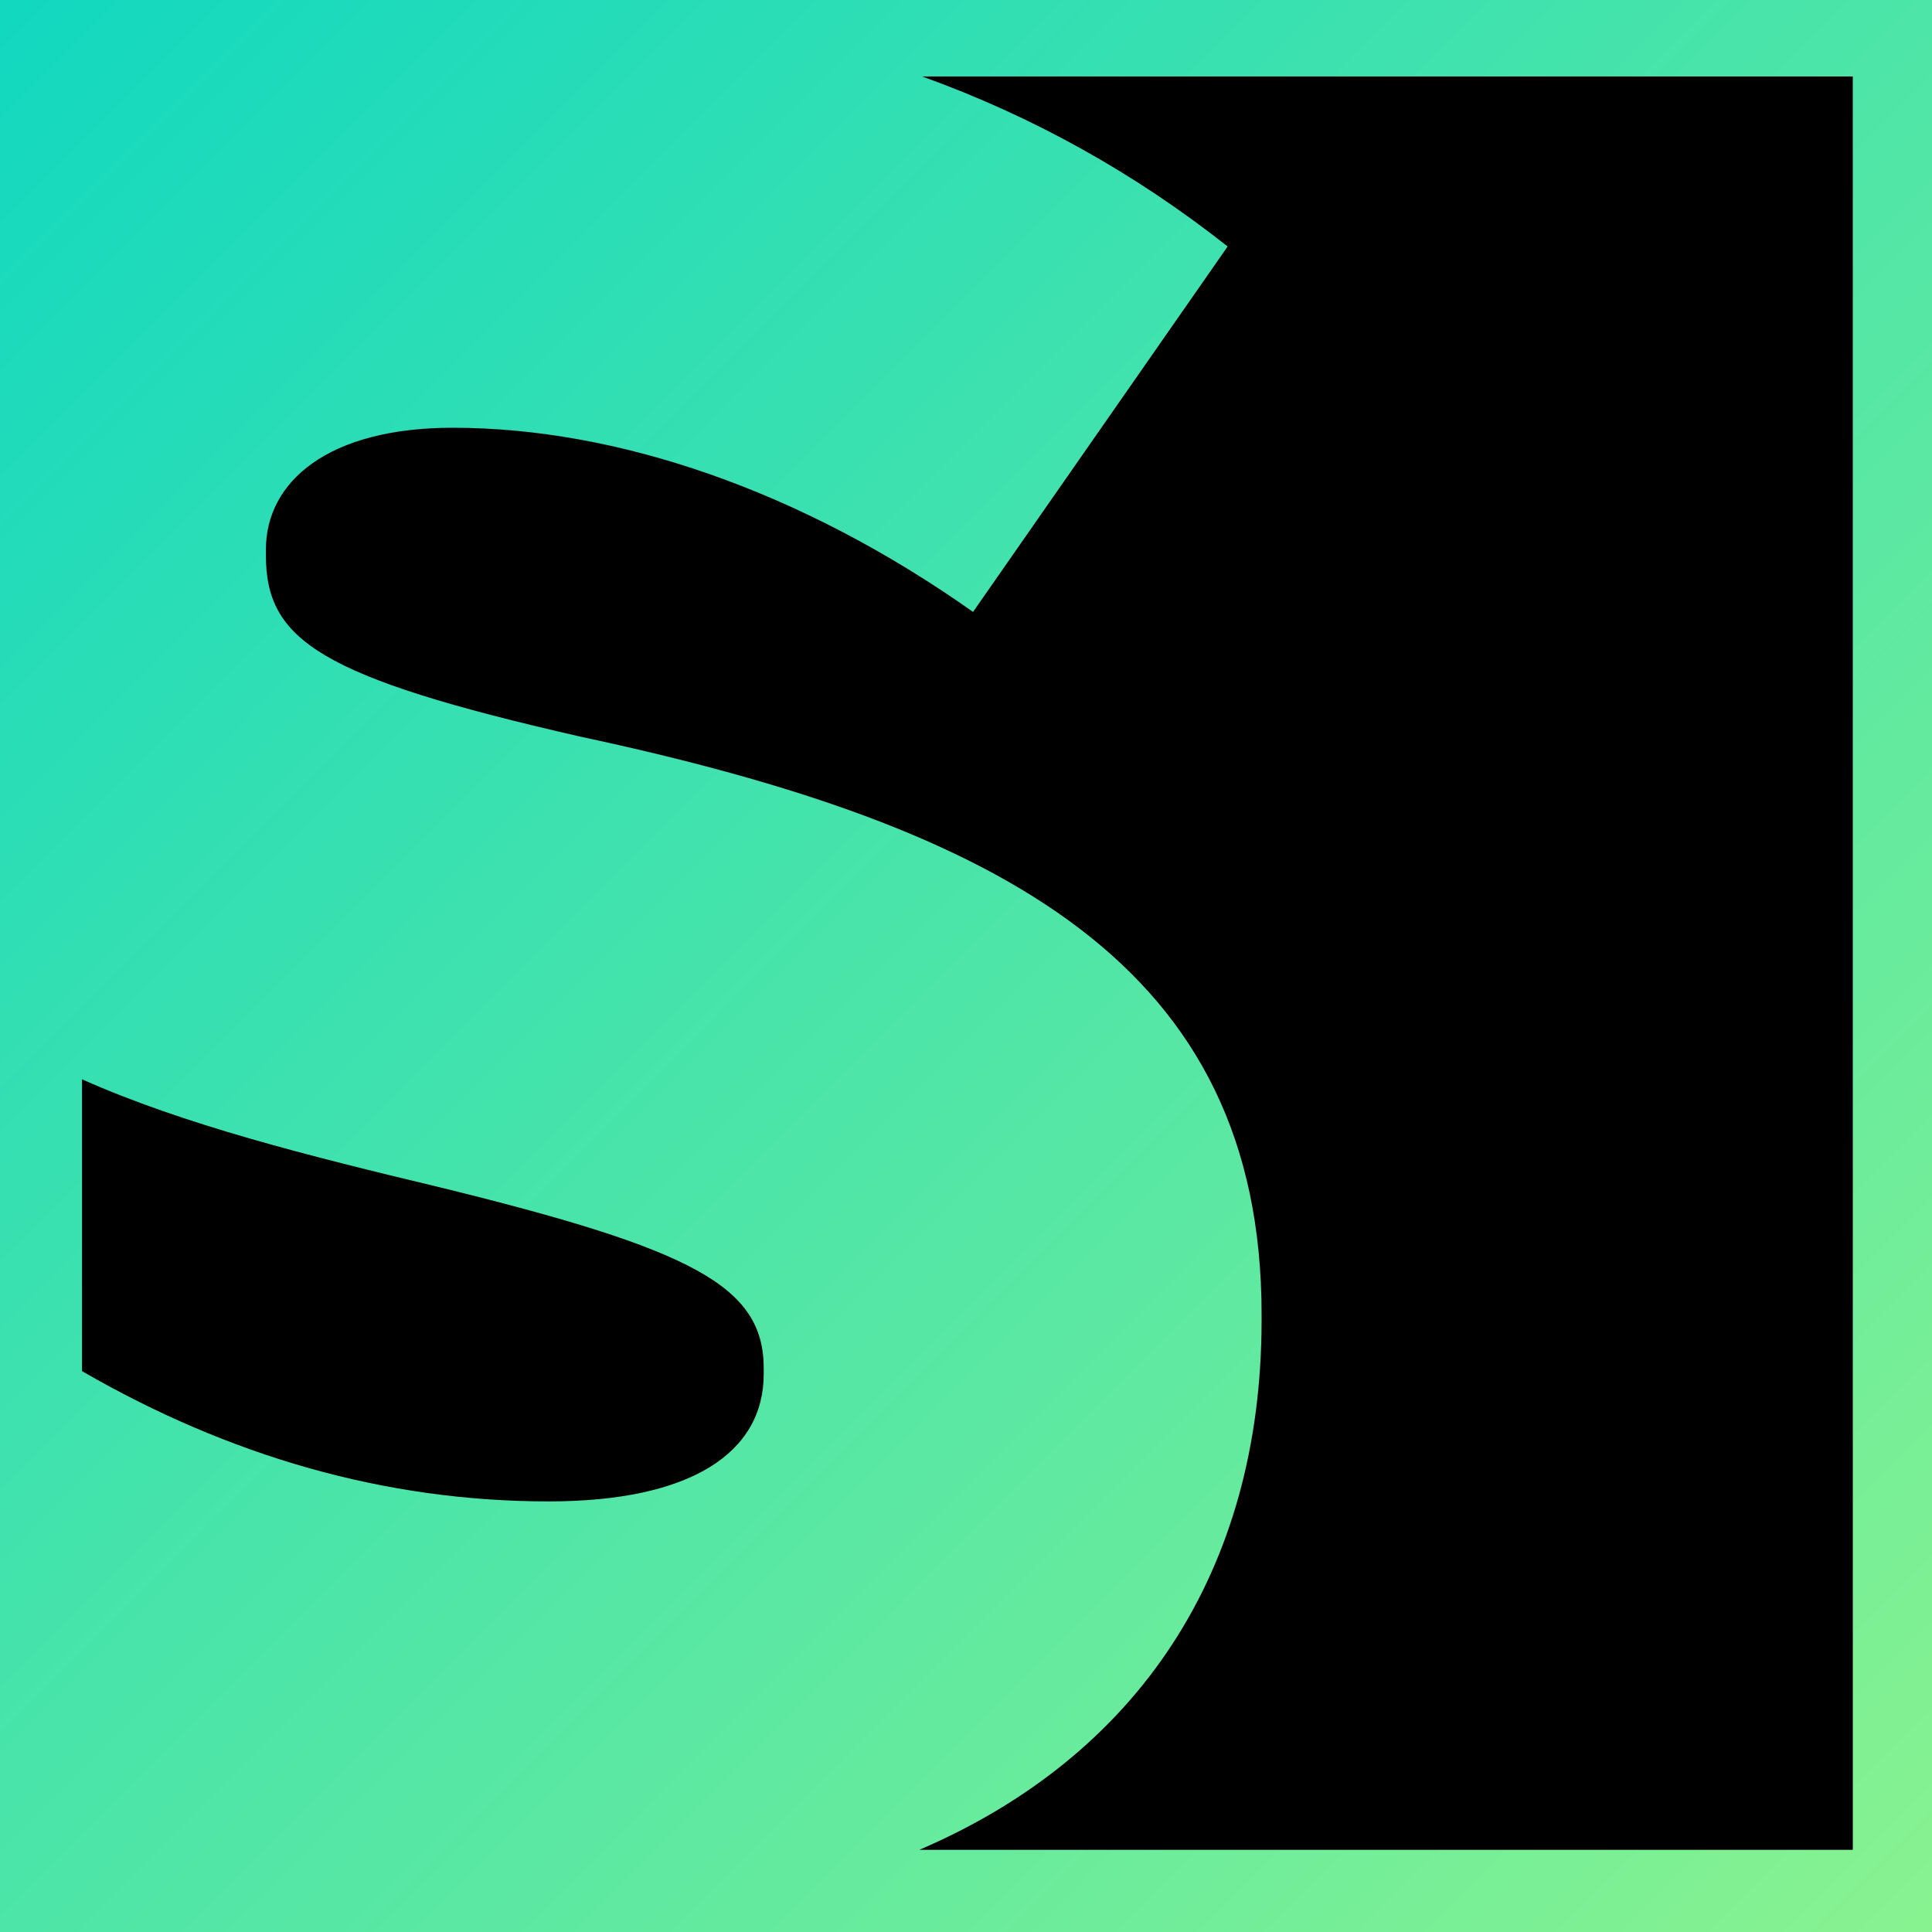 <svg width="40" height="40" viewBox="0 0 40 40" fill="none" xmlns="http://www.w3.org/2000/svg">
<rect x="0" y="0" width="40" height="40" fill="#333333" stroke="none"/>
<g clip-path="url(#clip0_31391_2541)">
<path d="M0 0V40H40V0H0ZM38.36 38.299H19.034C23.543 36.364 26.12 32.552 26.12 27.331V27.214C26.12 20 20.791 17.126 12.005 15.249C6.618 14.018 5.505 13.255 5.505 11.496V11.378C5.505 9.971 6.794 8.856 9.37 8.856C12.767 8.856 16.574 10.147 20.146 12.669L25.417 5.103C23.484 3.578 21.377 2.405 19.092 1.584H38.36V38.299Z" fill="url(#paint0_linear_31391_2541)"/>
<path fill-rule="evenodd" clip-rule="evenodd" d="M9.077 24.575C6.383 23.93 3.807 23.285 1.698 22.346V28.388C4.744 30.147 7.965 31.085 11.361 31.085C14.29 31.085 15.812 30.088 15.812 28.446V28.329C15.812 26.627 14.348 25.866 9.077 24.575Z" fill="black"/>
<path fill-rule="evenodd" clip-rule="evenodd" d="M38.36 1.583V38.299H19.034C23.543 36.364 26.12 32.551 26.12 27.331V27.214C26.12 20 20.791 17.126 12.006 15.249C6.618 14.018 5.505 13.255 5.505 11.496V11.378C5.505 9.971 6.794 8.856 9.371 8.856C12.767 8.856 16.574 10.147 20.146 12.669L25.417 5.103C23.485 3.578 21.377 2.405 19.092 1.583H38.36Z" fill="black"/>
<path d="M0 0V40H40V0H0ZM38.36 38.299H19.034C23.543 36.364 26.12 32.552 26.12 27.331V27.214C26.12 20 20.791 17.126 12.005 15.249C6.618 14.018 5.505 13.255 5.505 11.496V11.378C5.505 9.971 6.794 8.856 9.37 8.856C12.767 8.856 16.574 10.147 20.146 12.669L25.417 5.103C23.484 3.578 21.377 2.405 19.092 1.584H38.36V38.299Z" fill="url(#paint1_linear_31391_2541)"/>
<path fill-rule="evenodd" clip-rule="evenodd" d="M9.077 24.575C6.383 23.93 3.807 23.285 1.698 22.346V28.388C4.744 30.147 7.965 31.085 11.361 31.085C14.29 31.085 15.812 30.088 15.812 28.446V28.329C15.812 26.627 14.348 25.866 9.077 24.575Z" fill="black"/>
<path fill-rule="evenodd" clip-rule="evenodd" d="M38.36 1.583V38.299H19.034C23.543 36.364 26.12 32.551 26.12 27.331V27.214C26.12 20 20.791 17.126 12.006 15.249C6.618 14.018 5.505 13.255 5.505 11.496V11.378C5.505 9.971 6.794 8.856 9.371 8.856C12.767 8.856 16.574 10.147 20.146 12.669L25.417 5.103C23.485 3.578 21.377 2.405 19.092 1.583H38.36Z" fill="black"/>
<path d="M0 0V40H40V0H0ZM38.36 38.299H19.034C23.543 36.364 26.12 32.552 26.12 27.331V27.214C26.12 20 20.791 17.126 12.005 15.249C6.618 14.018 5.505 13.255 5.505 11.496V11.378C5.505 9.971 6.794 8.856 9.37 8.856C12.767 8.856 16.574 10.147 20.146 12.669L25.417 5.103C23.484 3.578 21.377 2.405 19.092 1.584H38.36V38.299Z" fill="url(#paint2_linear_31391_2541)"/>
<path fill-rule="evenodd" clip-rule="evenodd" d="M9.077 24.575C6.383 23.93 3.807 23.285 1.698 22.346V28.388C4.744 30.147 7.965 31.085 11.361 31.085C14.29 31.085 15.812 30.088 15.812 28.446V28.329C15.812 26.627 14.348 25.866 9.077 24.575Z" fill="white"/>
<path fill-rule="evenodd" clip-rule="evenodd" d="M38.36 1.583V38.299H19.034C23.543 36.364 26.12 32.551 26.12 27.331V27.214C26.12 20 20.791 17.126 12.006 15.249C6.618 14.018 5.505 13.255 5.505 11.496V11.378C5.505 9.971 6.794 8.856 9.371 8.856C12.767 8.856 16.574 10.147 20.146 12.669L25.417 5.103C23.485 3.578 21.377 2.405 19.092 1.583H38.36Z" fill="white"/>
<path d="M0 0V40H40V0H0ZM38.36 38.299H19.034C23.543 36.364 26.12 32.552 26.12 27.331V27.214C26.12 20 20.791 17.126 12.005 15.249C6.618 14.018 5.505 13.255 5.505 11.496V11.378C5.505 9.971 6.794 8.856 9.37 8.856C12.767 8.856 16.574 10.147 20.146 12.669L25.417 5.103C23.484 3.578 21.377 2.405 19.092 1.584H38.36V38.299Z" fill="url(#paint3_linear_31391_2541)"/>
<path fill-rule="evenodd" clip-rule="evenodd" d="M9.077 24.575C6.383 23.93 3.807 23.285 1.698 22.346V28.388C4.744 30.147 7.965 31.085 11.361 31.085C14.29 31.085 15.812 30.088 15.812 28.446V28.329C15.812 26.627 14.348 25.866 9.077 24.575Z" fill="black"/>
<path fill-rule="evenodd" clip-rule="evenodd" d="M38.36 1.583V38.299H19.034C23.543 36.364 26.12 32.551 26.12 27.331V27.214C26.12 20 20.791 17.126 12.006 15.249C6.618 14.018 5.505 13.255 5.505 11.496V11.378C5.505 9.971 6.794 8.856 9.371 8.856C12.767 8.856 16.574 10.147 20.146 12.669L25.417 5.103C23.485 3.578 21.377 2.405 19.092 1.583H38.36Z" fill="black"/>
</g>
<defs>
<linearGradient id="paint0_linear_31391_2541" x1="40.274" y1="-0.484" x2="0.157" y2="40.048" gradientUnits="userSpaceOnUse">
<stop offset="0.02" stop-color="#FFE155"/>
<stop offset="1" stop-color="#FFA931"/>
</linearGradient>
<linearGradient id="paint1_linear_31391_2541" x1="40.274" y1="-0.484" x2="0.157" y2="40.048" gradientUnits="userSpaceOnUse">
<stop offset="0.02" stop-color="#00CAFF"/>
<stop offset="1" stop-color="#0085FF"/>
</linearGradient>
<linearGradient id="paint2_linear_31391_2541" x1="40.274" y1="-0.484" x2="0.157" y2="40.048" gradientUnits="userSpaceOnUse">
<stop offset="0.02" stop-color="#00CAFF"/>
<stop offset="1" stop-color="#0085FF"/>
</linearGradient>
<linearGradient id="paint3_linear_31391_2541" x1="-0.015" y1="0.015" x2="40.015" y2="39.985" gradientUnits="userSpaceOnUse">
<stop stop-color="#12D8C0"/>
<stop offset="1" stop-color="#88F290"/>
</linearGradient>
<clipPath id="clip0_31391_2541">
<rect width="40" height="40" fill="white"/>
</clipPath>
</defs>
</svg>
